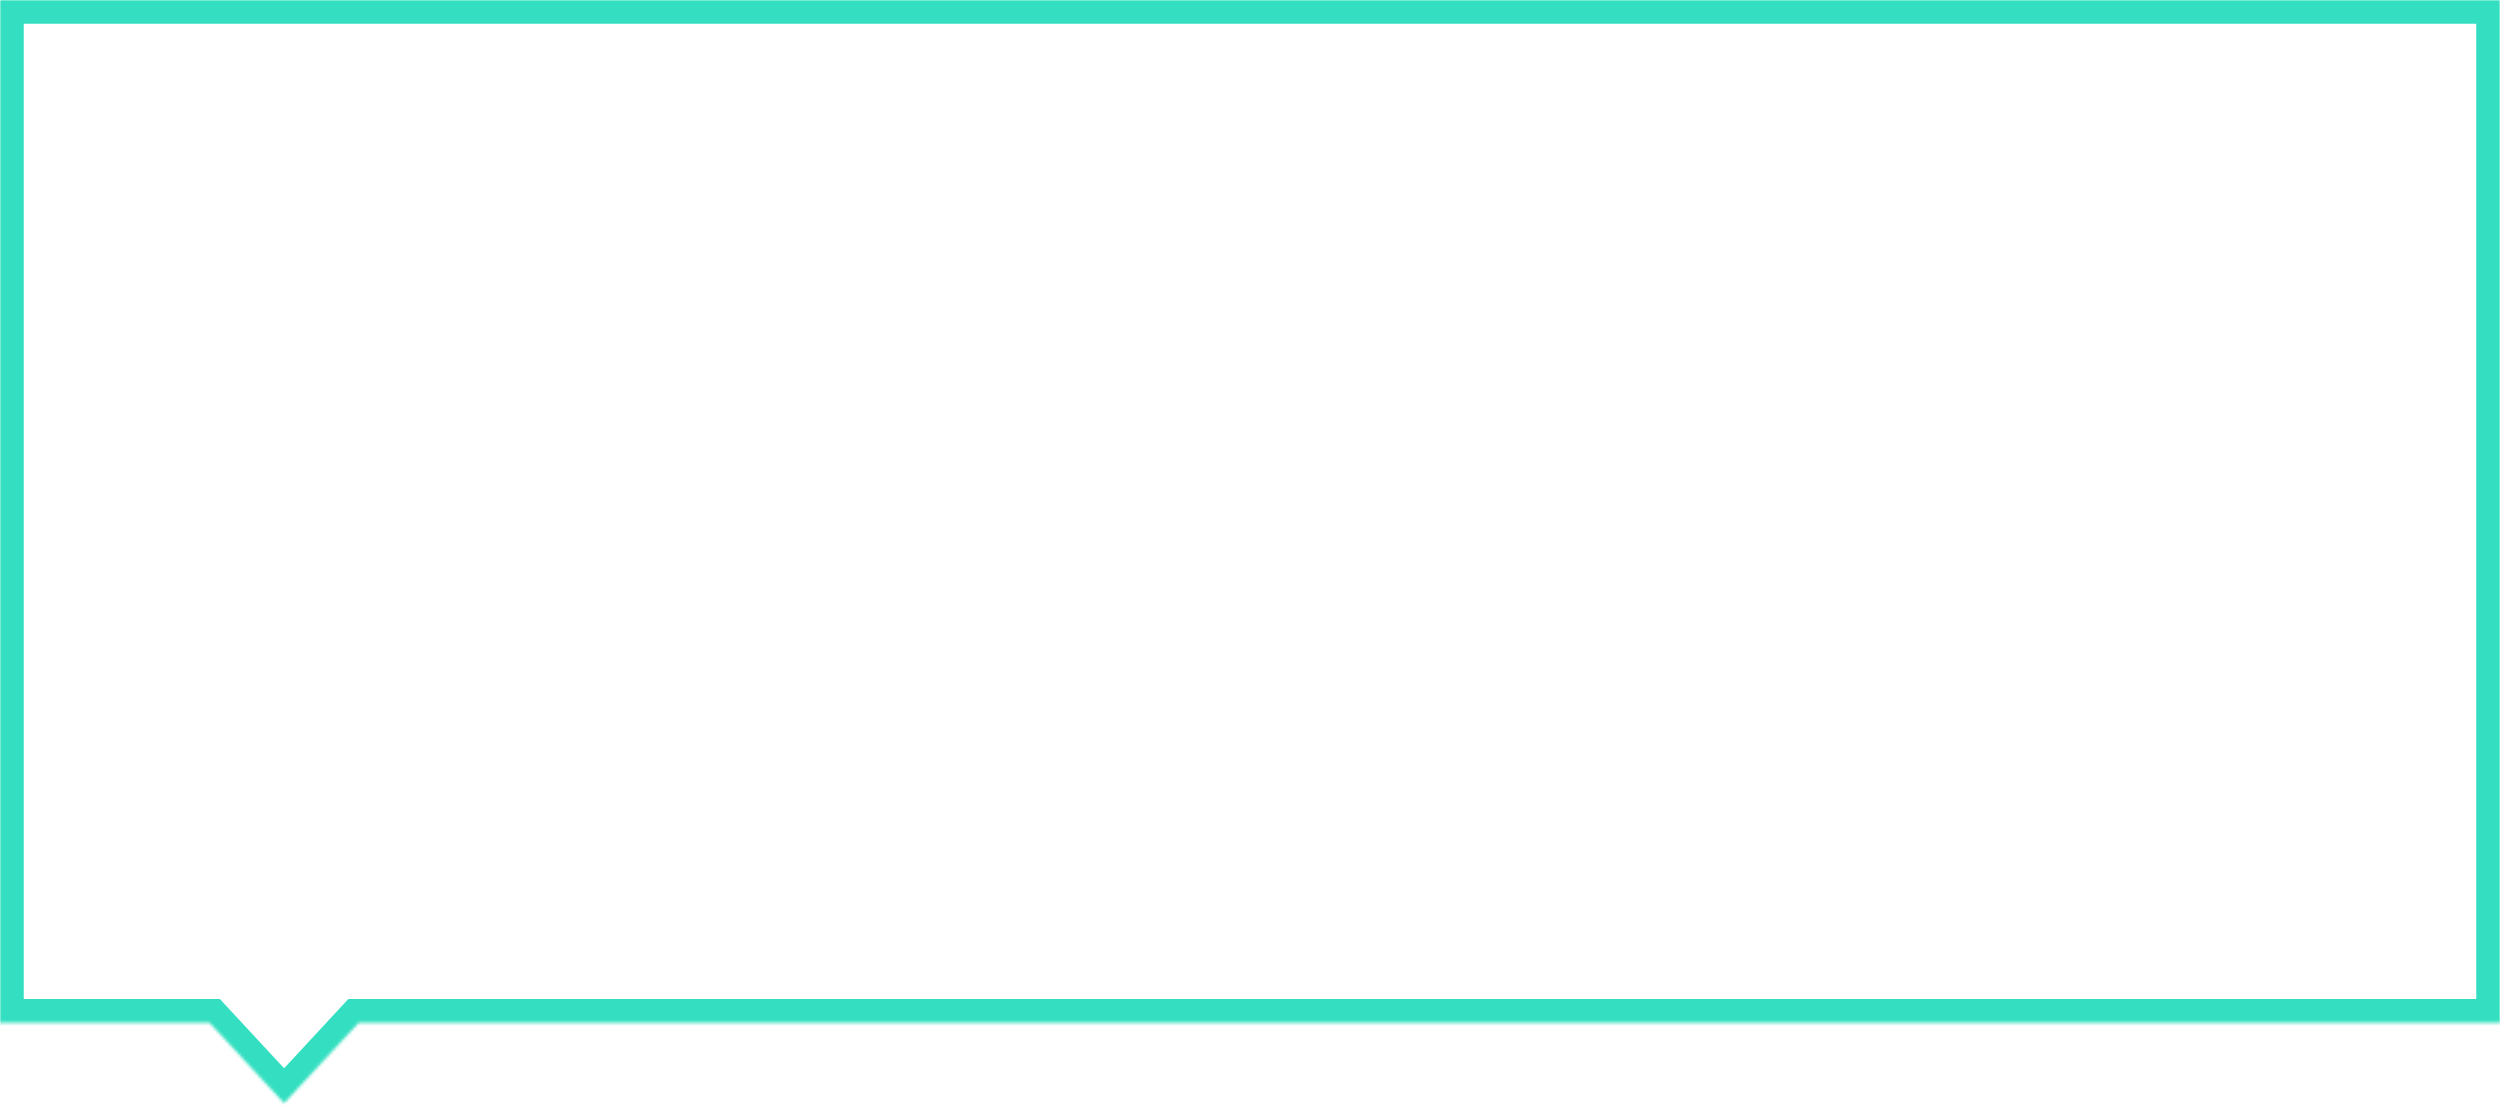 <?xml version="1.0" encoding="UTF-8"?> <svg xmlns="http://www.w3.org/2000/svg" width="842" height="372" viewBox="0 0 842 372" fill="none"> <mask id="path-1-inside-1_2148_6" fill="white"> <path fill-rule="evenodd" clip-rule="evenodd" d="M842 0H0V344.455H70.546L95.683 371.564L120.82 344.455H842V0Z"></path> </mask> <path d="M0 0V-8H-8V0H0ZM842 0H850V-8H842V0ZM0 344.455H-8V352.455H0V344.455ZM70.546 344.455L76.413 339.015L74.038 336.455H70.546V344.455ZM95.683 371.564L89.817 377.004L95.683 383.331L101.55 377.004L95.683 371.564ZM120.82 344.455V336.455H117.328L114.954 339.015L120.82 344.455ZM842 344.455V352.455H850V344.455H842ZM0 8H842V-8H0V8ZM8 344.455V0H-8V344.455H8ZM70.546 336.455H0V352.455H70.546V336.455ZM101.55 366.125L76.413 339.015L64.68 349.894L89.817 377.004L101.55 366.125ZM114.954 339.015L89.817 366.125L101.55 377.004L126.687 349.894L114.954 339.015ZM842 336.455H120.82V352.455H842V336.455ZM834 0V344.455H850V0H834Z" fill="#33DFC0" mask="url(#path-1-inside-1_2148_6)"></path> </svg> 